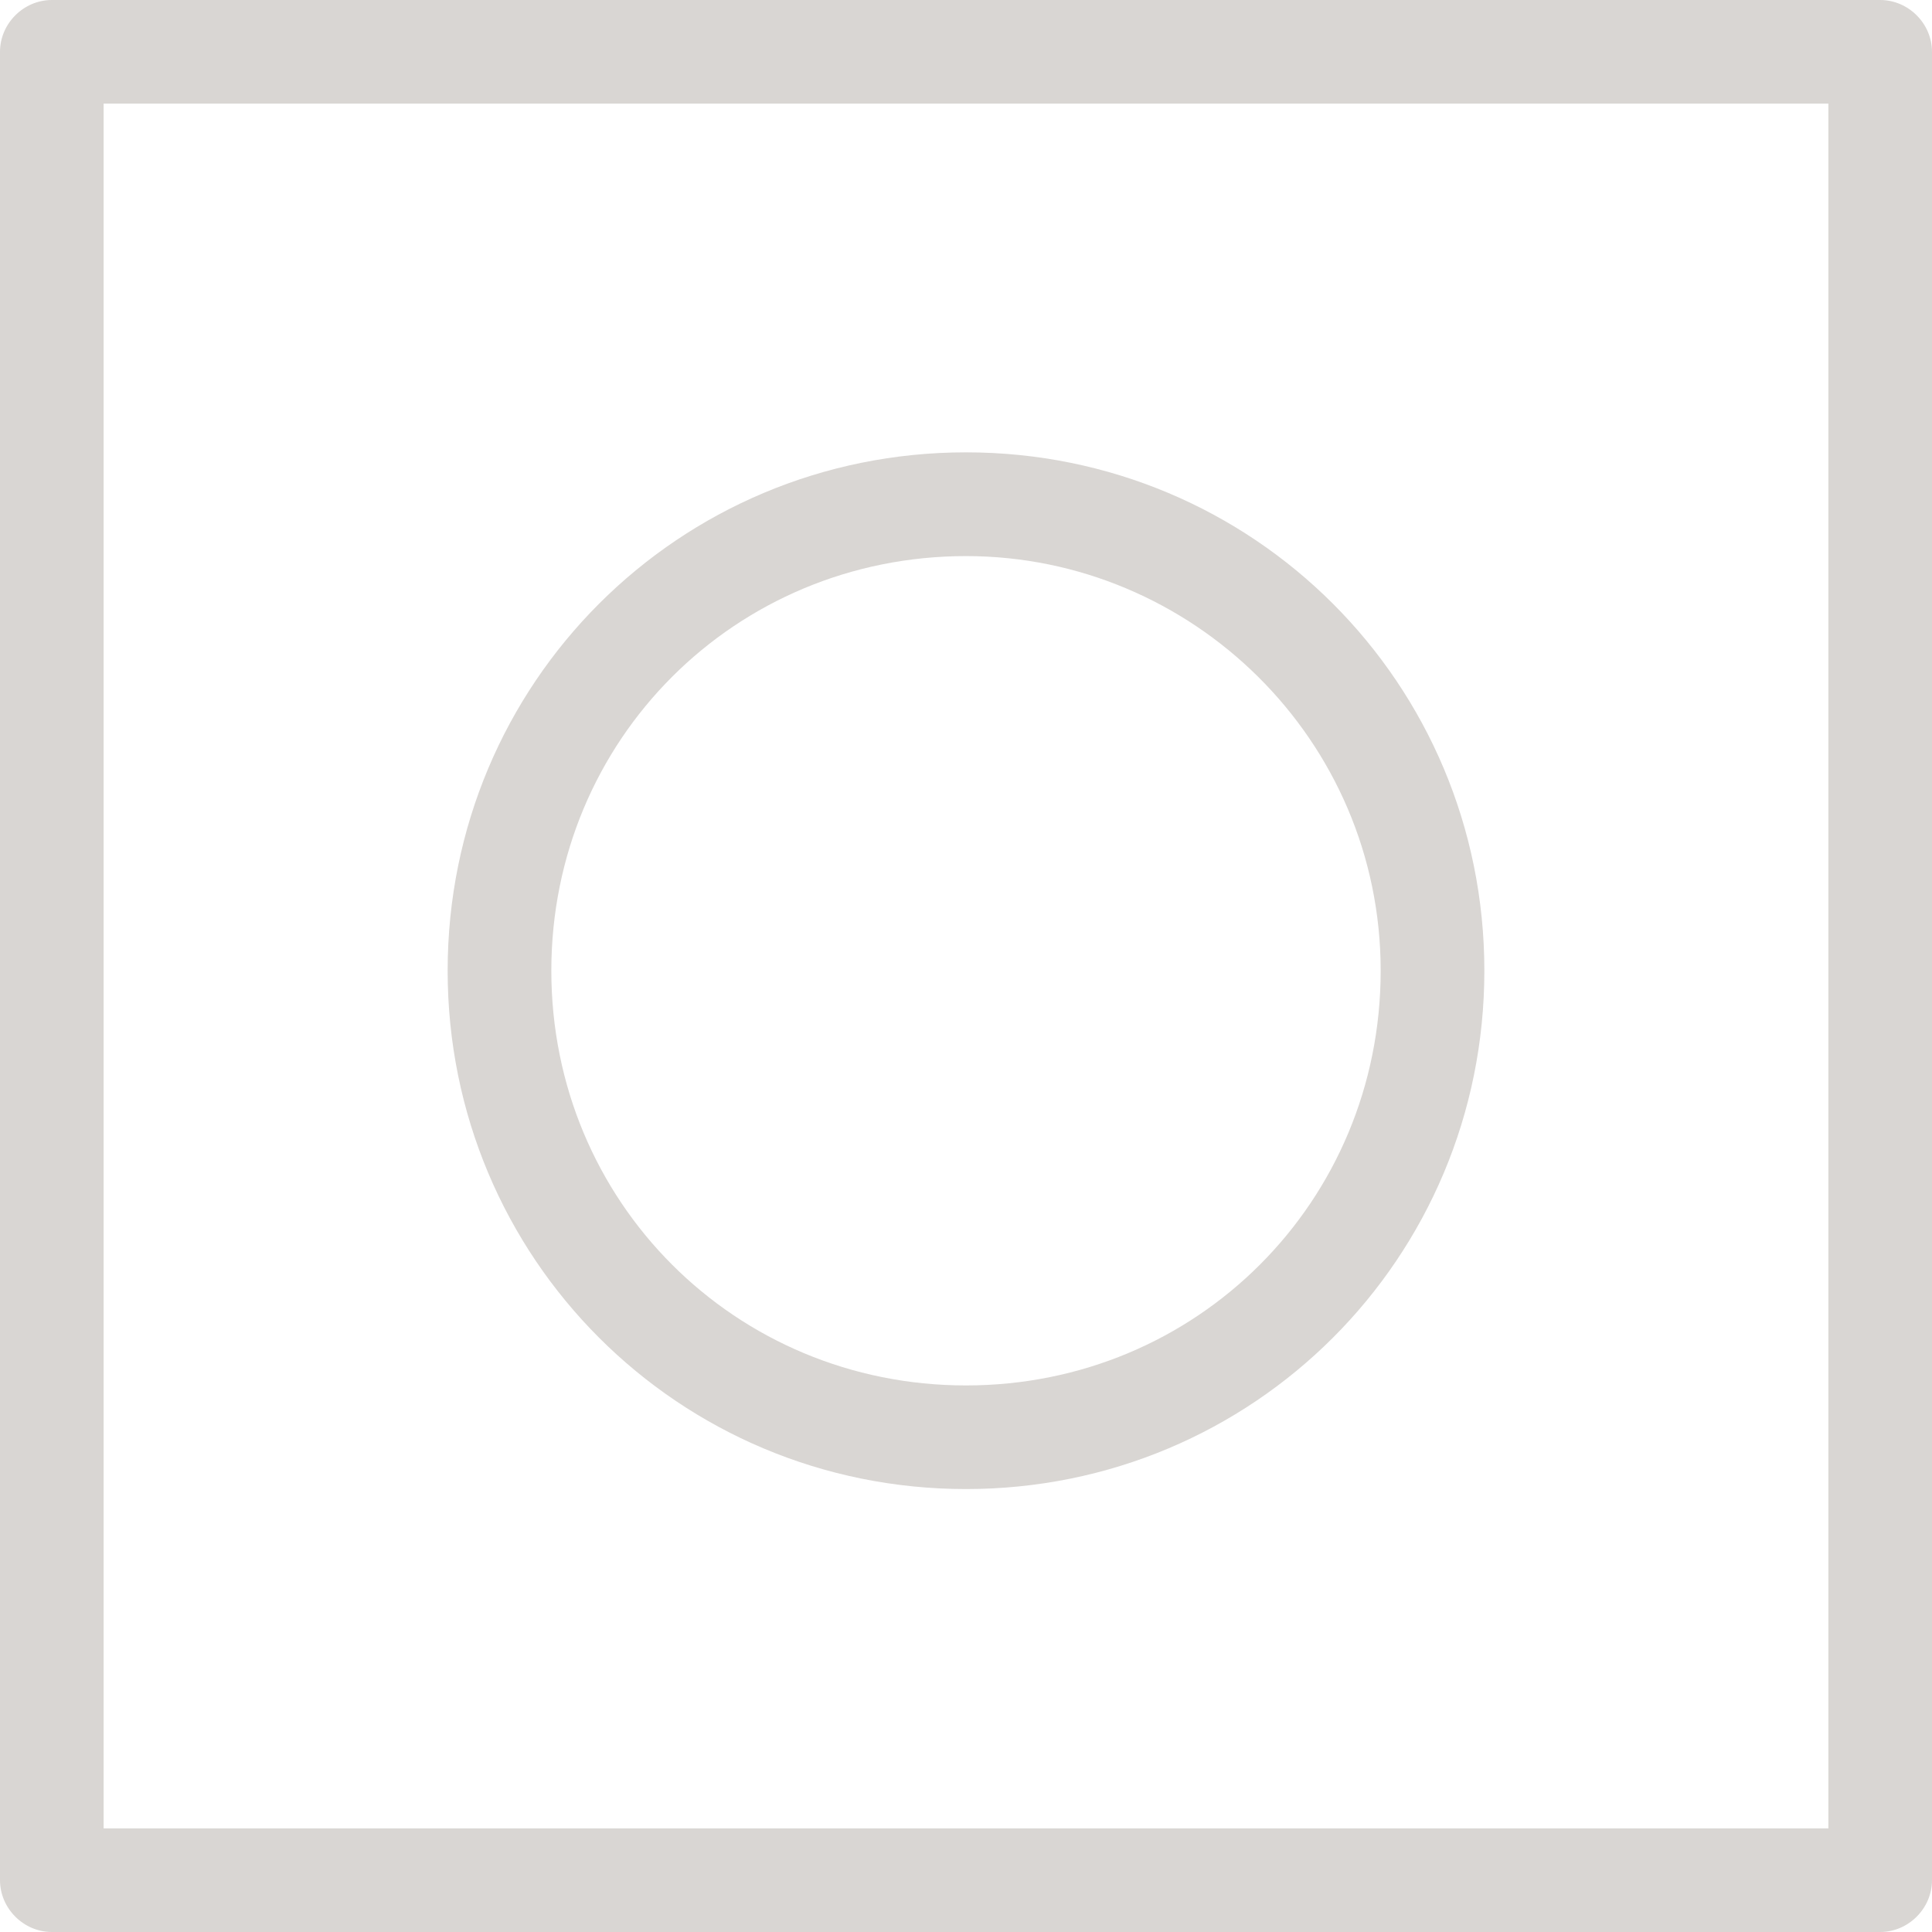 <svg width="30" height="30" viewBox="0 0 30 30" fill="none" xmlns="http://www.w3.org/2000/svg">
<path d="M29.195 0C29.634 0 30 0.366 30 0.805V29.195C30 29.634 29.634 30 29.195 30H0.805C0.366 30 0 29.634 0 29.195V0.805C0 0.366 0.366 0 0.805 0H29.195ZM1.609 1.609V28.391H28.391V1.609H1.609ZM15 7.024C19.463 7.024 23.049 10.61 23.049 15.073C23.049 19.537 19.463 23.122 15 23.122C10.537 23.122 6.951 19.537 6.951 15.073C6.951 10.61 10.537 7.024 15 7.024ZM15 8.635C11.415 8.635 8.561 11.488 8.561 15.073C8.561 18.659 11.415 21.513 15 21.513C18.585 21.513 21.439 18.659 21.439 15.073C21.439 11.488 18.512 8.635 15 8.635Z" fill="#D9D6D3"/>
</svg>
